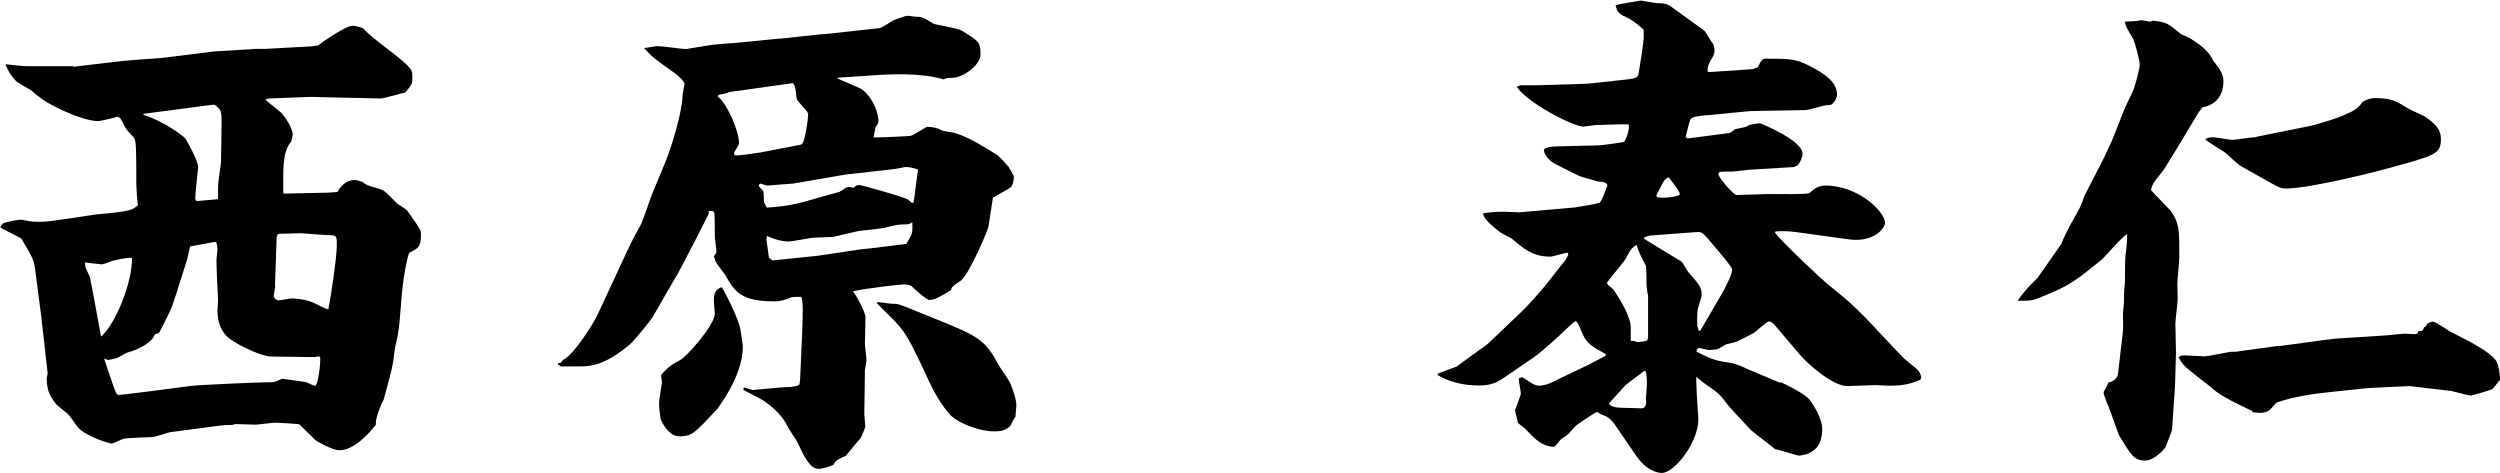 <?xml version="1.0" encoding="UTF-8"?>
<svg id="uuid-95567e06-3245-4491-9a77-31592d4ccc74" data-name="レイヤー 2" xmlns="http://www.w3.org/2000/svg" viewBox="0 0 126.92 24.02">
  <g id="uuid-1bb87a20-3b1c-4622-b9a0-80ccc06f13c3" data-name="レイヤー 1">
    <g>
      <path d="M3.72,3.39l2.53-.3c.3-.03,1.69-.13,1.97-.15l2.68-.33,2.1-.13h.51l2.35-.13.3-.05c.15-.13,1.39-.99,1.72-.99.18,0,.28.03.56.13.56.63,1.74,1.34,2.33,1.97.18.2.18.35.15.81-.1.18-.23.35-.35.48-.2.03-1.06.3-1.26.3l-3.56-.08-2.1.08-.18.05c.13.15.76.61.86.73.23.28.53.78.53,1.04,0,.08-.05.28-.08.38-.38.38-.4,1.29-.4,1.72v.88l.05.03,2.22-.05.48-.03c.08-.15.35-.61.88-.61.13,0,.35.08.4.1.18.15.25.18.86.35.23.08.3.13.81.66.15.18.56.33.68.56.61.86.61.91.61,1.06,0,.66-.1.71-.58.96-.08.03-.35,1.31-.43,2.6-.1,1.31-.13,1.44-.25,1.97-.05.13-.13.81-.15.96-.03.3-.4,1.64-.48,1.92-.1.18-.43.91-.4,1.29-.05.05-.96,1.29-1.85,1.29-.35,0-1.19-.48-1.21-.51-.28-.28-.81-.78-.83-.81-.2-.03-1.04-.08-1.21-.08-.15,0-.91.1-.99.1-.13,0-.88-.03-1.06-.03-.05.03-.18.05-.23.05-.3,0-.35,0-.56.03l-2.5.33c-.15.03-.78.25-.91.25-.2,0-1.34.05-1.44.08s-.56.25-.61.25c-.15,0-1.42-.4-1.77-.88-.05-.08-.35-.48-.4-.56-.08-.1-.58-.46-.66-.56-.23-.3-.48-.61-.48-1.31,0-.03.05-.23.05-.25l-.33-2.93-.28-2.15c-.08-.66-.08-.68-.73-1.77-.15-.1-.91-.46-1.06-.56.05-.15.1-.2.23-.25.2-.05.63-.15.83-.15.02,0,.38.08.43.08.15.03.46.03.61.03.45,0,2.4-.33,2.81-.38,1.74-.15,1.8-.23,2.07-.46-.03-.2-.08-.88-.08-1.06,0-1.69,0-2.25-.13-2.38-.35-.38-.4-.43-.51-.66-.15-.3-.15-.33-.33-.4-.05.05-.91.23-.94.23-.94,0-2.7-.96-2.83-1.09-.08-.05-.51-.38-.58-.46-.1-.08-.73-.4-.81-.51-.2-.2-.43-.56-.51-.83.18.03.91.1,1.04.1h2.4ZM6.7,13.09c-.23,0-.33,0-.99.15-.08.03-.46.18-.53.18-.05,0-.78-.08-.86-.1-.02.18.03.3.23.71.05.1.56,2.98.58,3.06.73-.63,1.59-2.73,1.57-3.99ZM16,18.13l-2.25-.03c-.4,0-1.52-.48-2.1-.91-.43-.33-.61-.86-.61-1.42,0-.13.03-.4.03-.56-.03-.53-.08-1.57-.08-2.02,0-.08.05-.46.05-.53,0-.13-.05-.3-.05-.35l-.08-.03-1.26.23-.15.66-.56,1.77c-.25.78-.3.88-.86,1.95l-.23.1c-.1.38-.81.76-1.39.91-.08.03-.45.25-.53.28-.08.03-.4.08-.45.1l-.18-.08v.05c.1.28.48,1.49.61,1.72.02.03.05.08.13.08.18,0,2.43-.3,3.67-.46.4-.05,3.36-.18,3.77-.18.23,0,.4,0,.48-.03.13-.05.25-.1.35-.15.23.03,1.16.15,1.26.18.08.03.35.18.43.18.13,0,.3-1.16.25-1.47-.05,0-.05-.03-.1-.03l-.15.03ZM11.07,10.09v-.63c0-.2.13-1.04.15-1.19l.03-2.07c0-.58-.03-.63-.35-.88h-.13l-3.49.46v.05c1.06.33,2,1.06,2.12,1.19.03.03.66,1.11.66,1.47,0,.03-.15,1.39-.15,1.57,0,.03,0,.08.08.15l1.09-.1ZM13.98,14.51c-.02.08-.08.43-.08.51,0,.1.1.18.2.23.13,0,.63-.1.73-.1.15,0,.76.05,1.11.23.15.08.58.3.73.33.13-.63.43-2.68.43-3.24,0-.46,0-.53-.35-.53-.25,0-1.39-.1-1.47-.1-.18,0-.99.03-1.14.03-.08.08-.1.1-.1.33l-.08,2.33Z"/>
      <path d="M28.34,18.43c.1,0,.15,0,.23-.15.56-.25,1.59-1.9,1.79-2.35l1.16-2.5c.51-1.09.56-1.21,1.01-2.02.13-.23.46-1.29.56-1.52l.68-1.64c.3-.71.88-2.6.88-3.41,0-.08.1-.51.1-.58,0-.15-.45-.53-.51-.56-1.04-.73-1.14-.81-1.54-1.26.23-.03.51-.08.66-.1.25,0,1.26.15,1.47.15.05,0,1.06-.18,1.24-.2.08-.03,1.21-.1,1.47-.13l2.02-.2h.08l2.15-.23h.1l2.76-.3c.13-.03.61-.33.71-.4.18-.08.63-.23.71-.23.03,0,.4.05.43.05.33,0,.4.05.88.35.08.05,1.24.23,1.44.35.86.53.96.58.96,1.21,0,.56-.91,1.19-1.42,1.19-.25,0-.28,0-.45.08-1.21-.35-2.7-.25-3.21-.23l-2.22.15c.18.13,1.14.48,1.31.61.63.51.81,1.31.81,1.59,0,.1-.08.23-.15.3l-.1.53c.28,0,1.57-.05,1.87-.08.15-.03.81-.46.83-.46q.46,0,.76.18c.1.05.63.1.73.15.71.23,1.54.76,2.07,1.09.08.03.51.51.61.63.03.08.25.4.25.48,0,.15-.03.43-.18.56-.23.15-.63.35-.88.51-.03.18-.05.3-.23,1.47-.03.18-.94,2.35-1.39,2.73-.08.05-.45.3-.48.38-.02.05-.02.08-.02.1-.53.33-.83.51-1.11.51-.15,0-.81-.61-.91-.71-.13-.08-.35-.08-.43-.08-.13,0-1.92.2-2.53.35.15.2.63,1.04.63,1.34,0,.2-.03,1.11-.03,1.29,0,.15.08.73.08.86,0,.1-.08.46-.08.51l-.03,2.28c0,.08.05.46.05.58,0,.08-.18.46-.23.58-.13.13-.71.86-.76.91-.45.2-.51.23-.63.46-.28.1-.48.2-.78.2-.45,0-.83-.88-1.04-1.34-.05-.1-.43-.66-.48-.76-.25-.56-.73-.99-1.21-1.34-.15-.1-.91-.48-1.06-.56l.02-.13.46.13c.3-.03,1.54-.15,1.79-.15.13,0,.51-.03.58-.15l.03-.23.1-2.28c.05-1.31.05-1.57-.03-1.92-.3,0-.45,0-.53.03-.23.1-.51.2-.86.2-1.72,0-2.02-.53-2.5-1.37-.08-.1-.43-.56-.48-.68-.03-.08-.05-.18-.08-.23.1-.15.13-.18.13-.25,0-.13-.08-.66-.08-.71s0-1.21-.03-1.26c-.03-.1-.13-.1-.28-.08v.13c-.2.4-.53,1.06-.73,1.44l-.83,1.59-.18.3-1.11,1.92c-.05.1-.88,1.14-1.16,1.39-1.26,1.06-2,1.11-2.5,1.11h-1.01l-.13-.1v-.08ZM37.54,16.51c.05.15.13.76.15.86.02.13.02.2.02.25,0,1.49-1.29,3.13-1.31,3.16-1.14,1.21-1.26,1.37-1.9,1.37-.48,0-.78-.48-.96-.86-.05-.35-.08-.58-.08-.86,0-.15.15-.99.15-1.04,0-.03-.05-.28-.05-.33,0-.03.38-.51.94-.76.33-.15,1.79-1.79,1.79-2.38,0-.1-.05-.56-.05-.66,0-.51.2-.61.4-.68.05.03.71,1.29.89,1.92ZM40.68,7.33c.2-.05.35-1.39.35-1.54s-.56-.63-.58-.78c-.03-.1-.05-.53-.1-.61,0-.05-.05-.13-.1-.18l-2.48.35c-.05,0-.71.1-.73.1-.18.08-.35.1-.56.15l-.05.08c.45.3,1.09,1.72,1.09,2.38,0,.1-.23.4-.25.46s.03.13.03.15c.18.03,1.14-.13,1.31-.15l2.07-.4ZM42.65,9.71c.08,0,.28-.2.35-.2.05-.03.13-.03.33.03.1-.1.18-.15.3-.15.08,0,2.35.63,2.5.76.13.13.15.18.25.13.05-.25.18-1.44.23-1.67-.23-.08-.4-.13-.63-.13-.15,0-.23.08-.99.15l-2.05.23-2.68.46-1.31.1-.35-.1s-.08.05-.08.1c0,.03.02.05.23.28.03.15.03.25.03.51,0,.08.13.3.15.33.45-.03,1.04-.08,1.72-.25l2-.56ZM39.04,13.09l.18.13,2.25-.23,2.22-.33c.18,0,2.3-.28,2.33-.28.03-.08.23-.4.25-.46s.05-.18.05-.3v-.33c-.05.03-.18.1-.28.1-.48,0-.53.03-1.16.18-.2.05-1.21.13-1.39.18-.18.05-.91.2-1.06.25s-1.09.05-1.26.08-.99.18-1.14.18c-.08,0-.48,0-1.09-.28l-.03.18.13.94ZM44.55,15.34c.13,0,.63.08.73.08.33,0,.35.03.68.15l2.05.83c1.72.71,2.05.94,2.68,2.12.08.15.56.81.61.96.1.25.3.78.3,1.11,0,.1-.05.48-.05.58-.08.05-.23.43-.28.48-.2.15-.33.25-.78.25-.76,0-1.72-.38-2.17-.76-.13-.1-.63-.71-1.04-1.54l-.56-1.19c-.76-1.59-.88-1.72-1.92-2.73-.05-.05-.23-.25-.28-.28l.03-.08Z"/>
      <path d="M90.38,19.39c.35.15,1.24.61,1.47.88.23.3.66.99.66,1.49,0,.91-.43,1.14-.76,1.29-.08.03-.35.08-.43.08s-1.11-.33-1.21-.33c-.18-.18-1.14-.86-1.29-1.04-.38-.4-1.06-1.14-1.09-1.19-.43-.56-.48-.61-.99-.96-.23-.15-.53-.4-.63-.48l.03.86c0,.13.08,1.11.08,1.31,0,1.16-1.21,2.71-1.85,2.71-.23,0-.78-.13-1.26-.81l-1.16-1.69c-.1-.13-.25-.3-.43-.38-.23-.1-.28-.1-.4-.2h-.1c-.18.13-.99.61-1.09.76-.05.05-.25.28-.3.33-.05.08-.38.25-.43.33-.08.1-.25.33-.3.33-.63,0-1.04-.46-1.44-.88-.05-.08-.38-.28-.4-.35-.05-.2-.1-.46-.15-.61.05-.15.3-.78.3-.86,0-.13-.13-.68-.1-.78l.18-.05.46.3c.18.1.28.13.38.13.05,0,.28,0,.61-.15l1.9-.91.88-.46v-.08c-.63-.35-.96-.53-1.16-.99-.25-.61-.3-.68-.38-.68s-.86.78-1.01.91c-.38.33-.86.76-1.09.91l-1.59,1.09c-.28.18-.61.35-1.14.35-.35,0-1.26,0-2.17-.53l.03-.08.94-.35c.1-.08,1.52-1.11,1.57-1.14l1.72-1.64c.3-.28.99-1.06,1.19-1.31l1.06-1.34.13-.25-.03-.1c-.15,0-.76.2-.88.2-.91,0-1.39-.43-1.95-.91-.08-.05-.48-.25-.56-.3-.3-.23-.88-.66-.91-.99.33-.05.51-.08,1.11-.08.1,0,.61.03.73.03l2.83-.25c.13-.03,1.19-.18,1.26-.25.13-.13.3-.66.38-.86,0-.18-.33-.2-.46-.2-.15-.05-.86-.23-.99-.3-.2-.1-1.16-.56-1.34-.68-.25-.18-.43-.46-.43-.61,0-.18.51-.2.78-.2l2.02-.05c.1,0,1.24-.15,1.26-.18.08-.05.3-.56.25-.88-.25-.03-1.44.03-1.67.03-.1,0-.56.08-.63.08-.51,0-2.83-1.19-3.39-2.02.05-.03.18-.08.2-.08h.81l2.58-.08,1.69-.18c.78-.08.86-.1.91-.35.25-1.57.28-1.74.25-2.22-.56-.48-.58-.48-1.09-.73-.23-.13-.28-.3-.33-.51.08-.03,1.24-.23,1.26-.23.13,0,.71.13.81.13.18,0,.51,0,.71.15l1.74,1.26s.3.46.35.56c.1.1.15.2.15.46,0,.15-.03.2-.25.58-.1.2-.1.28-.1.46l.08.03,2.22-.15.25-.1c.18-.38.25-.43.4-.43,1.34,0,1.59,0,2.53.53.4.23,1.09.63,1.09,1.29,0,.23-.23.53-.35.53-.23,0-.3.03-.88.18-.08.03-.28.08-.45.08l-2.73.05-2.4.23c-.56.05-.61.15-.63.2-.08.13-.2.76-.25.88l.1.08,2.15-.28s.23-.15.25-.18c.05-.03.48-.1.56-.13s.13-.08.2-.1c.18-.03.35-.08.53-.08.33.13,2.15.91,2.15,1.54,0,.2-.1.38-.23.58l-.2.1-2.15.13c-.15,0-.86.1-1.01.1-.61,0-.68,0-.68.13,0,.18.78,1.06.91,1.06l1.69-.05c.33,0,1.92.03,2.02-.05.25-.23.46-.38.81-.38,1.69,0,3.03,1.34,3.03,1.9,0,.25-.56,1.01-1.85.83l-2.17-.3c-.88-.13-1.11-.13-1.54-.1l-.03.05c.25.4,2.45,2.45,2.7,2.65.25.2,1.16.88,2.2,2l1.04,1.11c.63.66.63.68,1.19,1.11.18.15.23.23.3.48l-.05.13c-.56.23-.86.3-1.64.3-.1,0-.56-.03-.63-.03l-1.42.05c-.73.03-2.07-1.16-2.45-1.62l-1.11-1.31c-.1-.13-.28-.35-.43-.35s-.68.56-.83.61c-.13.08-.73.38-.86.43-.08.03-.43.1-.51.13-.08.05-.38.23-.45.25-.1,0-.33.03-.4.03s-.43-.1-.51-.1-.1.1-.13.18c.88.46,1.06.46,1.77.58.23.03.73.25.81.3l1.69.71ZM82.98,17.32s.13.05.18.05c.08,0,.38-.05.46-.08l.05-.13v-2.15c-.03-.08-.08-.46-.08-.53,0-.1,0-.86-.03-.99-.3-.56-.35-.68-.48-1.06-.28.2-.3.23-.56.73-.13.2-.94,1.14-.94,1.21s.28.28.33.33c.38.56.88,1.39.88,1.95v.66h.18ZM83.46,18.83c-.13.13-.81.61-.94.73-.18.2-.58.63-.83.91,0,.15.33.23.61.23.15,0,.96.03,1.01.03.3,0,.28-.33.25-.48,0-.13.05-.56.05-.83,0-.1,0-.23-.05-.56l-.1-.03ZM85.33,13.25c.1.05.3.48.38.56.53.61.68.76.68,1.16,0,.08-.02.13-.2.73-.03.2-.03.56-.03.63,0,.13,0,.23.08.46h.08l1.09-1.87c.05-.08.53-.94.53-1.24,0-.13-.76-1.01-.96-1.24-.51-.61-.58-.68-.81-.66l-2.43.18-.25.08-.03.08,1.87,1.14ZM85.28,9.86c0-.18-.48-.73-.56-.86-.2.08-.25.15-.53.73-.03,0-.1.18-.1.2,0,0,0,.03.05.08.3.08,1.14-.03,1.14-.15Z"/>
      <path d="M104.67,12.31s.35-.76.43-.88c.51-.91.56-1.01.66-1.31.03-.05.05-.13.05-.15l1.01-1.97.4-.86.63-1.59c.05-.15.43-.88.48-1.04.15-.46.3-1.04.3-1.24,0-.25-.28-1.21-.33-1.29-.35-.58-.38-.66-.43-.88.13,0,.76-.03.83-.08l.43.08.18-.05c.71.08.76.15,1.39.66.05.05.4.18.48.23.51.33.96.63,1.19,1.16.23.28.51.61.51,1.01,0,.76-.4,1.21-1.06,1.34l-.2.25-.88,1.47c-.08.13-.81,1.34-.91,1.47-.48.61-.56.68-.63,1.01.15.18.88.91,1.01,1.06.43.63.43.91.43,2.33,0,.23-.1,1.16-.1,1.37,0,.15.03.86,0,.96,0,.15-.1.86-.1,1.06,0,.23.03,1.26.03,1.47l-.05,1.72-.15,2.2c-.05.15-.28.78-.33.88-.03.05-.53.68-1.04.68-.56,0-.71-.28-1.31-1.26-.05-.08-.48-1.37-.61-1.62-.1-.28-.13-.35-.18-.51v-.1c.05-.05.2-.4.25-.48.23-.03.46-.2.48-.46l.23-1.97c.05-.35.02-.71.02-.88-.02-.13.05-.66.05-.76,0-.18,0-.61.03-.78.02-.15.02-.25.02-.28,0-.33,0-1.09.03-1.34.08-.56.08-.78.08-1.06-.28.15-1.14,1.19-1.34,1.34-1.34,1.09-1.62,1.29-2.93,1.82-.53.23-.61.23-1.29.23.05-.08.25-.35.3-.4.23-.3.61-.66.71-.76l1.24-1.77ZM115.72,17.57l2.2-.3.66-.08,2.35-.15c.18,0,.99-.1,1.16-.1.1,0,.56.05.63,0,.03-.03.03-.05.05-.13.23.03.25-.05.28-.18.1-.05.13-.08.18-.2.1-.05.18-.1.28-.1.18,0,.83.51.99.56.43.23,1.92.91,2.25,1.47.1.18.15.58.18.91-.08.08-.35.46-.4.48-.05.05-1.04.33-1.09.33-.15,0-.83-.2-.99-.23l-2.12-.25-2.1.1-1.9.2c-.94.1-1.87.23-2.73.53-.08.03-.33.38-.4.4-.23.15-.43.15-.83.1l-.05-.08c-.08-.03-1.52-.68-1.95-1.09-.23-.2-1.29-.99-1.47-1.19-.13-.13-.2-.25-.3-.43.05-.05.13-.1.28-.1.03,0,.96.05,1.04.05.03,0,.15,0,1.31-.23.08,0,.4,0,.45-.03l2.05-.28ZM111.97,7.05c.2-.08.25-.08.4-.08s.81.13.96.13c.18,0,.94-.13,1.11-.13.05,0,.1,0,.13-.03l2.78-.56c.2-.05,1.54-.43,1.79-.61.38-.13.63-.33.81-.61.28-.13.43-.18.56-.18.91,0,1.09.13,1.72.51.1.08.76.35.88.43.63.43.81.71.81,1.14,0,.76-.28.83-2.63,1.47-.81.23-4.07,1.04-5.23,1.04-.28,0-.35-.05-.86-.33l-1.44-.81c-.15-.08-.71-.63-.83-.71-.15-.1-.86-.53-.96-.63v-.05Z"/>
    </g>
  </g>
</svg>